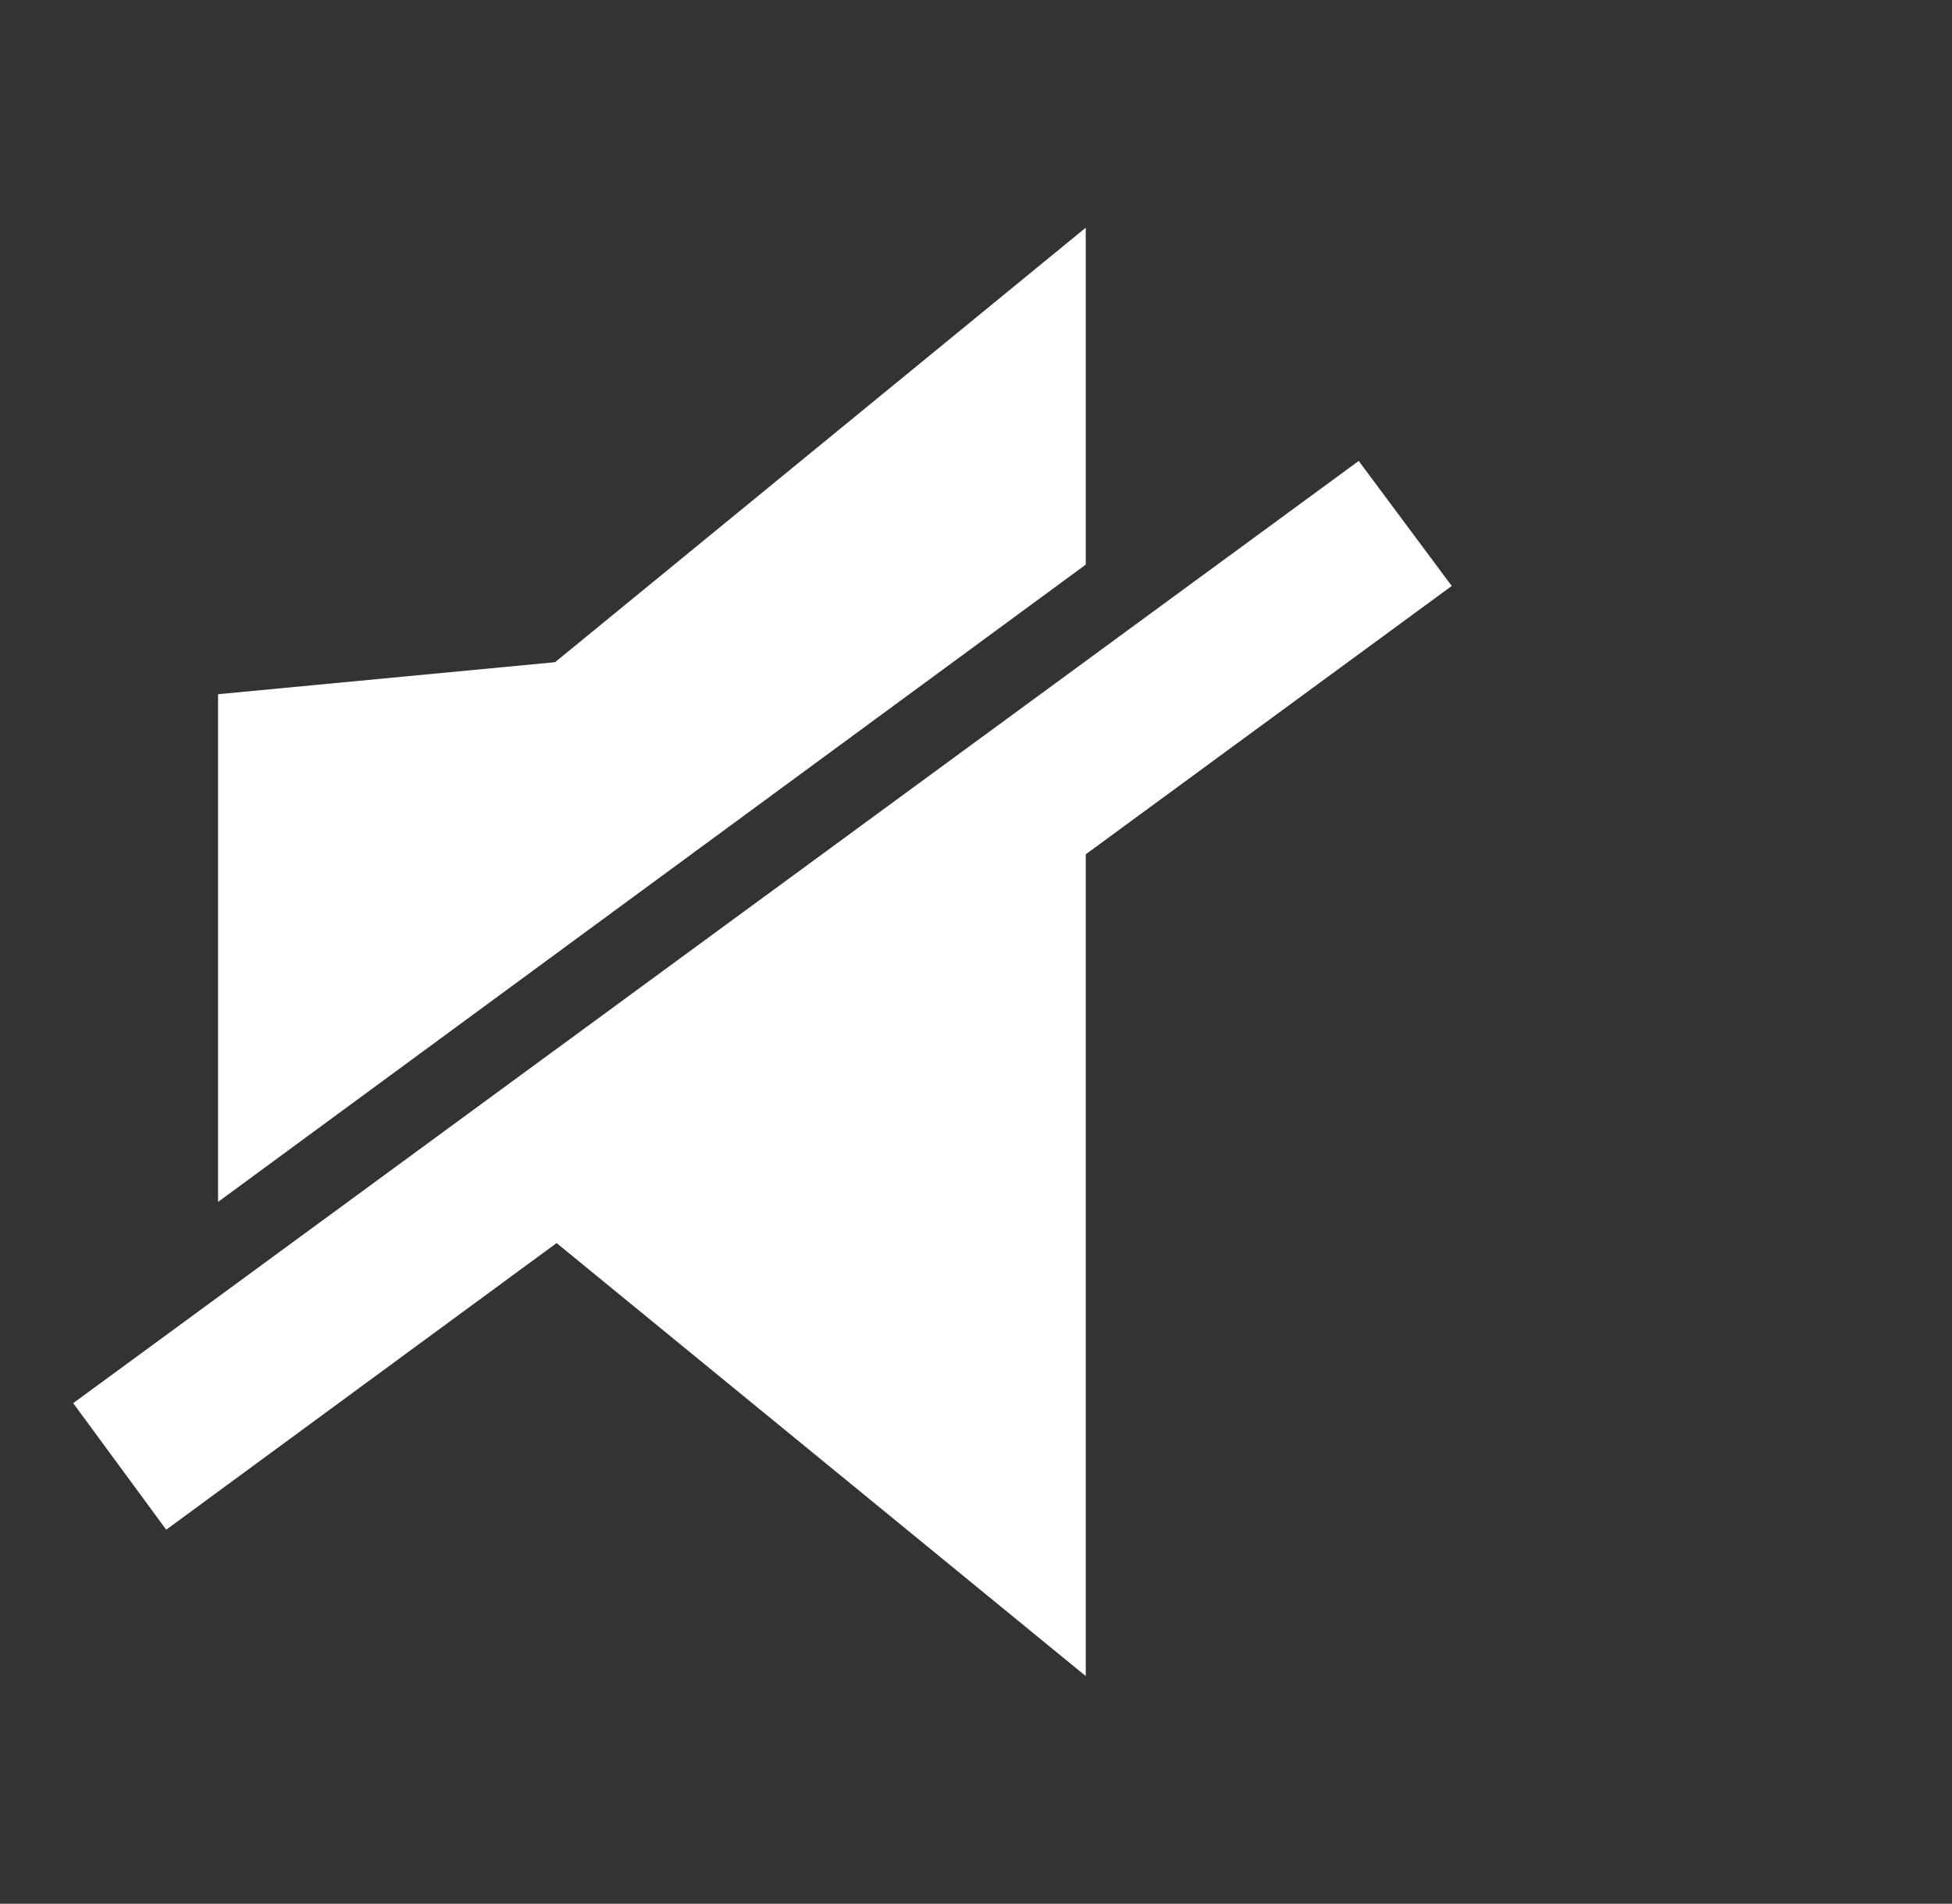 <svg xmlns="http://www.w3.org/2000/svg" width="734" height="716" viewBox="0 0 734 716" fill="none">
<rect x="0" y="0" width="734" height="716" fill="#333333" stroke="none"/>
<path d="M408.27 85.629L208.722 249.051L81.998 261.091V452.038L408.27 212.351V85.629Z" fill="white"/>
<path d="M408.27 321.301L545.889 220.382L510.911 173.36L27.524 527.729L62.502 575.319L209.296 467.518L408.27 630.367V321.301Z" fill="white"/>
</svg>